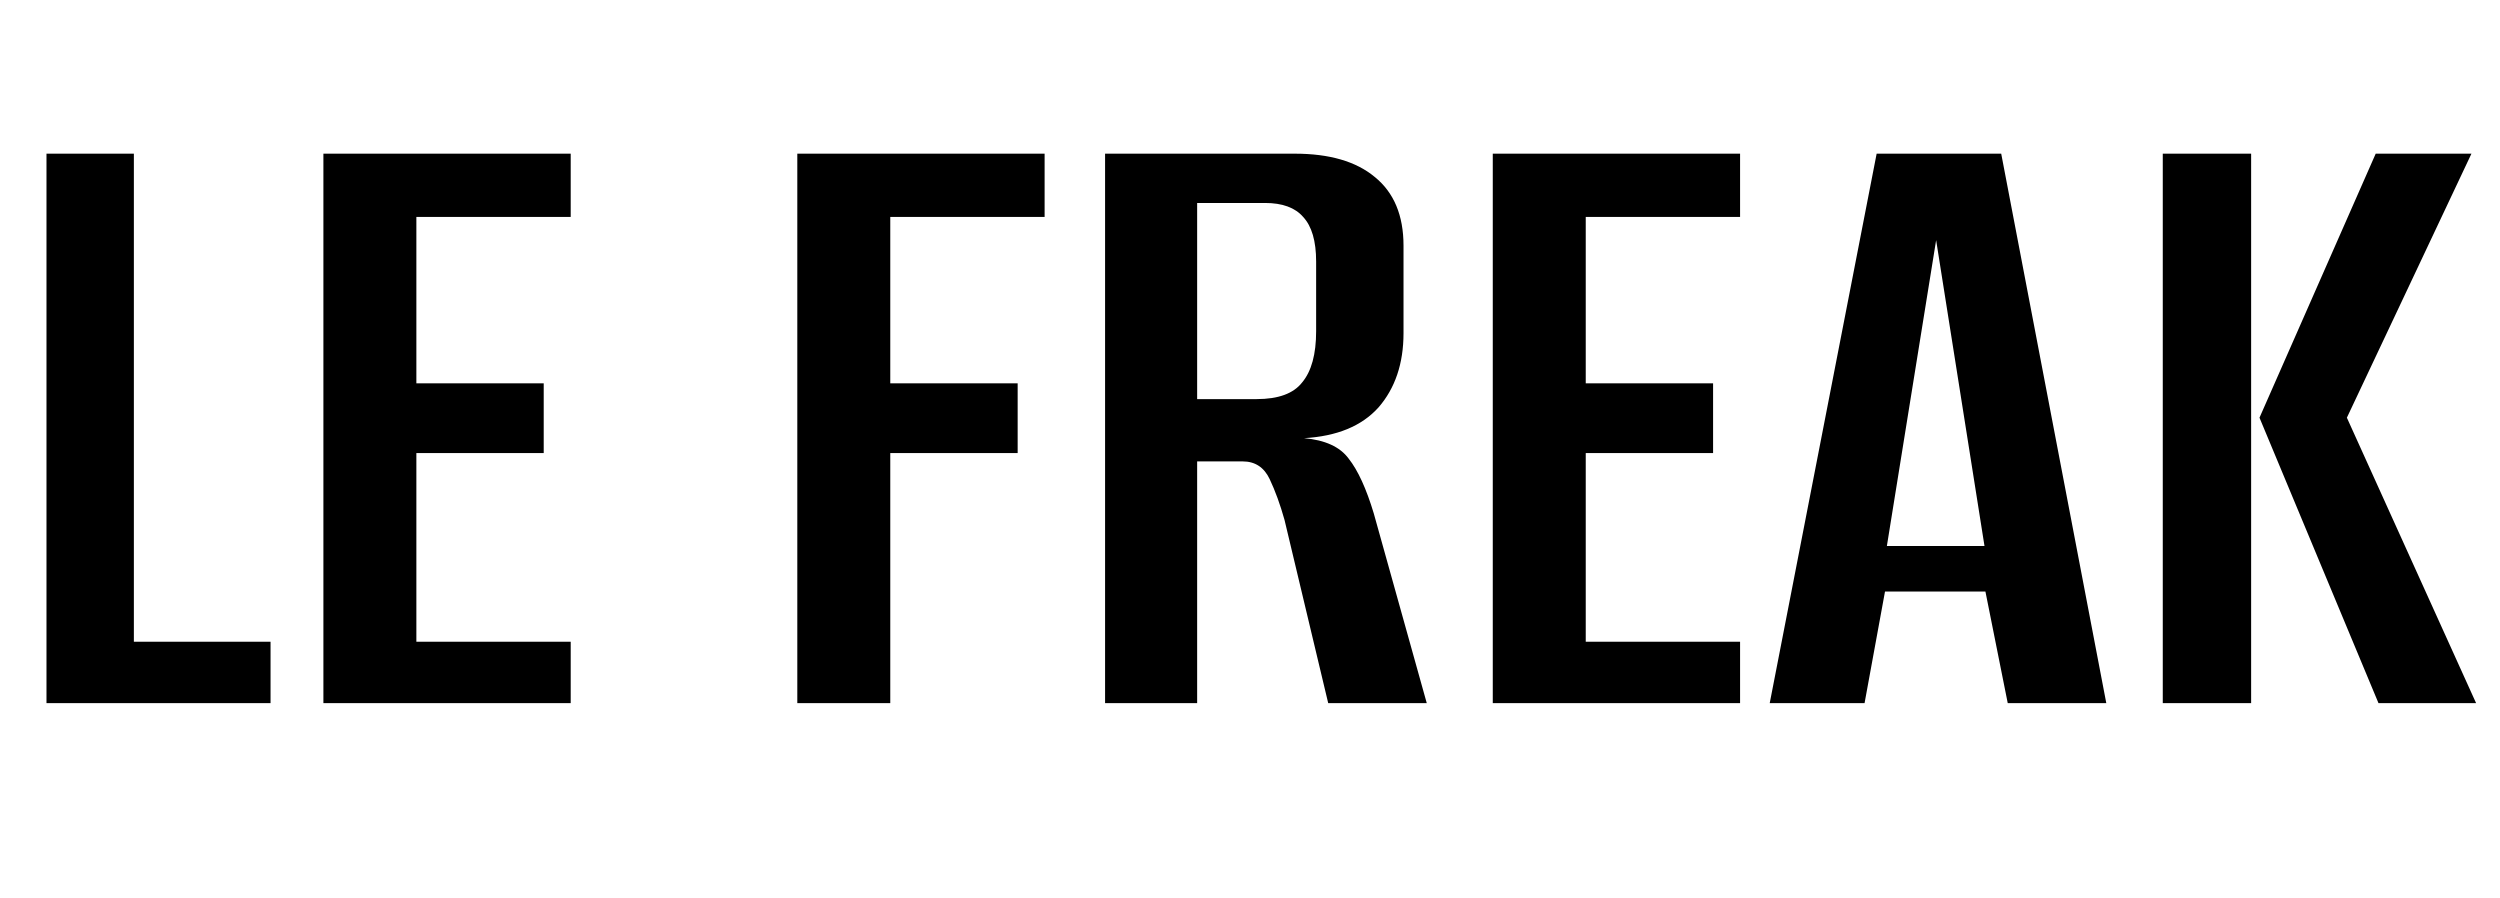 <?xml version="1.0" encoding="UTF-8"?>
<svg xmlns="http://www.w3.org/2000/svg" width="64" height="23" viewBox="0 0 64 23" fill="none">
  <path d="M1.19 18V3.934H3.427V16.429H6.926V18H1.19ZM8.279 18V3.934H14.61V5.553H10.659V9.813H13.919V11.598H10.659V16.429H14.61V18H8.279ZM20.411 18V3.934H26.742V5.553H22.791V9.813H26.052V11.598H22.791V18H20.411ZM28.29 18V3.934H33.146C34.034 3.934 34.716 4.133 35.192 4.529C35.684 4.926 35.93 5.513 35.93 6.29V8.528C35.93 9.305 35.716 9.94 35.288 10.432C34.859 10.908 34.224 11.169 33.384 11.217C33.923 11.265 34.304 11.439 34.526 11.741C34.764 12.042 34.978 12.51 35.169 13.145L36.525 18H34.002L32.884 13.311C32.773 12.915 32.646 12.566 32.503 12.264C32.36 11.963 32.13 11.812 31.813 11.812H30.647V18H28.29ZM30.647 10.217H32.17C32.725 10.217 33.114 10.075 33.336 9.789C33.574 9.503 33.693 9.067 33.693 8.48V6.695C33.693 6.171 33.582 5.791 33.36 5.553C33.154 5.315 32.828 5.196 32.384 5.196H30.647V10.217ZM38.215 18V3.934H44.546V5.553H40.595V9.813H43.855V11.598H40.595V16.429H44.546V18H38.215ZM45.305 18L48.042 3.934H51.231L53.921 18H51.398L50.827 15.144H48.256L47.733 18H45.305ZM48.304 13.978H50.803L49.565 6.148L48.304 13.978ZM60.889 18L57.843 10.693L60.818 3.934H63.269L60.08 10.693L63.388 18H60.889ZM55.367 18V3.934H57.629V18H55.367Z" fill="black"></path>
</svg>
